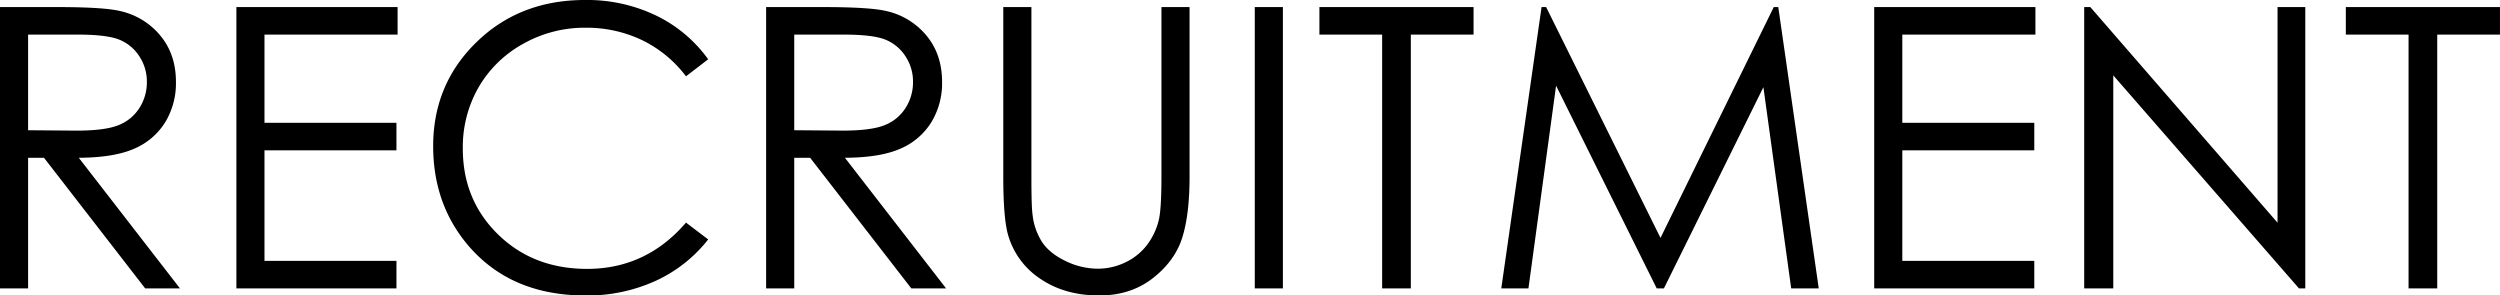 <svg xmlns="http://www.w3.org/2000/svg" width="1148.911" height="135.782" viewBox="0 0 1148.911 135.782">
  <defs>
    <style>
      .cls-1 {
        fill-rule: evenodd;
      }
    </style>
  </defs>
  <path id="RECRUITMENT" class="cls-1" d="M162.964,508.065h12.92V448.036h7.305l46.5,60.029h15.983l-46.494-60.029q16.26-.087,25.488-4.18a30.982,30.982,0,0,0,14.195-12.1,34.516,34.516,0,0,0,4.966-18.569q0-12.672-7.207-21.341A33.307,33.307,0,0,0,217.9,380.539q-7.647-1.76-29.18-1.761H162.964V508.065Zm35.721-116.631q13.29,0,19.015,2.286a19.624,19.624,0,0,1,9.243,7.6,20.956,20.956,0,0,1,3.521,11.821,21.868,21.868,0,0,1-3.477,12.087A19.927,19.927,0,0,1,217.3,433.1q-6.207,2.462-19.147,2.461l-22.272-.177V391.434h22.8ZM271.6,508.065h73.565V495.409H284.517v-50.8h60.645V431.952H284.517V391.434h61.172V378.778H271.6V508.065Zm192.92-125.376a73.2,73.2,0,0,0-32.695-7.163q-29.973,0-49.878,19.38t-19.907,47.769q0,26.982,16.435,46.054,19.6,22.59,53.525,22.588a75.692,75.692,0,0,0,32.3-6.723,65.167,65.167,0,0,0,24.126-19.029l-10.195-7.734Q459.946,499.1,432.788,499.1q-24.7,0-40.913-15.82T375.66,443.817a55.191,55.191,0,0,1,7.251-28.169A53.313,53.313,0,0,1,403.345,395.7,57.4,57.4,0,0,1,432,388.27a59.281,59.281,0,0,1,25.972,5.669A55.759,55.759,0,0,1,478.228,410.6l10.195-7.823A63.485,63.485,0,0,0,464.517,382.689Zm50.537,125.376h12.92V448.036h7.3l46.5,60.029h15.984l-46.494-60.029q16.259-.087,25.488-4.18a30.982,30.982,0,0,0,14.195-12.1,34.516,34.516,0,0,0,4.966-18.569q0-12.672-7.208-21.341a33.3,33.3,0,0,0-18.72-11.307q-7.647-1.76-29.18-1.761H515.054V508.065Zm35.721-116.631q13.29,0,19.014,2.286a19.626,19.626,0,0,1,9.244,7.6,20.956,20.956,0,0,1,3.521,11.821,21.868,21.868,0,0,1-3.477,12.087,19.927,19.927,0,0,1-9.684,7.866q-6.207,2.462-19.147,2.461l-22.272-.177V391.434h22.8Zm73.264,65.391q0,19.689,2.373,27.246a35.968,35.968,0,0,0,14.941,19.776q11.16,7.469,26.807,7.47,14.414,0,24.565-7.91t13.535-18.589q3.382-10.678,3.384-27.993V378.778h-12.92v78.047q0,15.292-1.318,20.215a30.846,30.846,0,0,1-5.8,11.689,27.373,27.373,0,0,1-9.844,7.559,28.968,28.968,0,0,1-12.3,2.725,33.865,33.865,0,0,1-14.677-3.472q-7.3-3.471-10.811-8.613a28.7,28.7,0,0,1-4.482-12.789q-0.528-3.428-.528-17.314V378.778H624.039v78.047Zm115.576,51.24h12.92V378.778h-12.92V508.065ZM798.15,391.434V508.065h13.183V391.434h28.829V378.778h-70.84v12.656H798.15Zm67.236,116.631,12.7-93.164,46.258,93.164h3.3L973.36,415.6l12.774,92.461H998.8L980.2,378.778h-2.071L926.075,484.862,873.516,378.778h-2.1l-18.51,129.287h12.48Zm158.9,0h73.57V495.409h-60.65v-50.8h60.65V431.952h-60.65V391.434h61.17V378.778h-74.09V508.065Zm109.87,0v-97.9l85.34,97.9h2.9V378.778h-12.75v99.1l-86.04-99.1h-2.81V508.065h13.36Zm135.7-116.631V508.065h13.18V391.434h28.83V378.778h-70.84v12.656h28.83Z" transform="translate(-162.969 -375.531)"/>
</svg>
